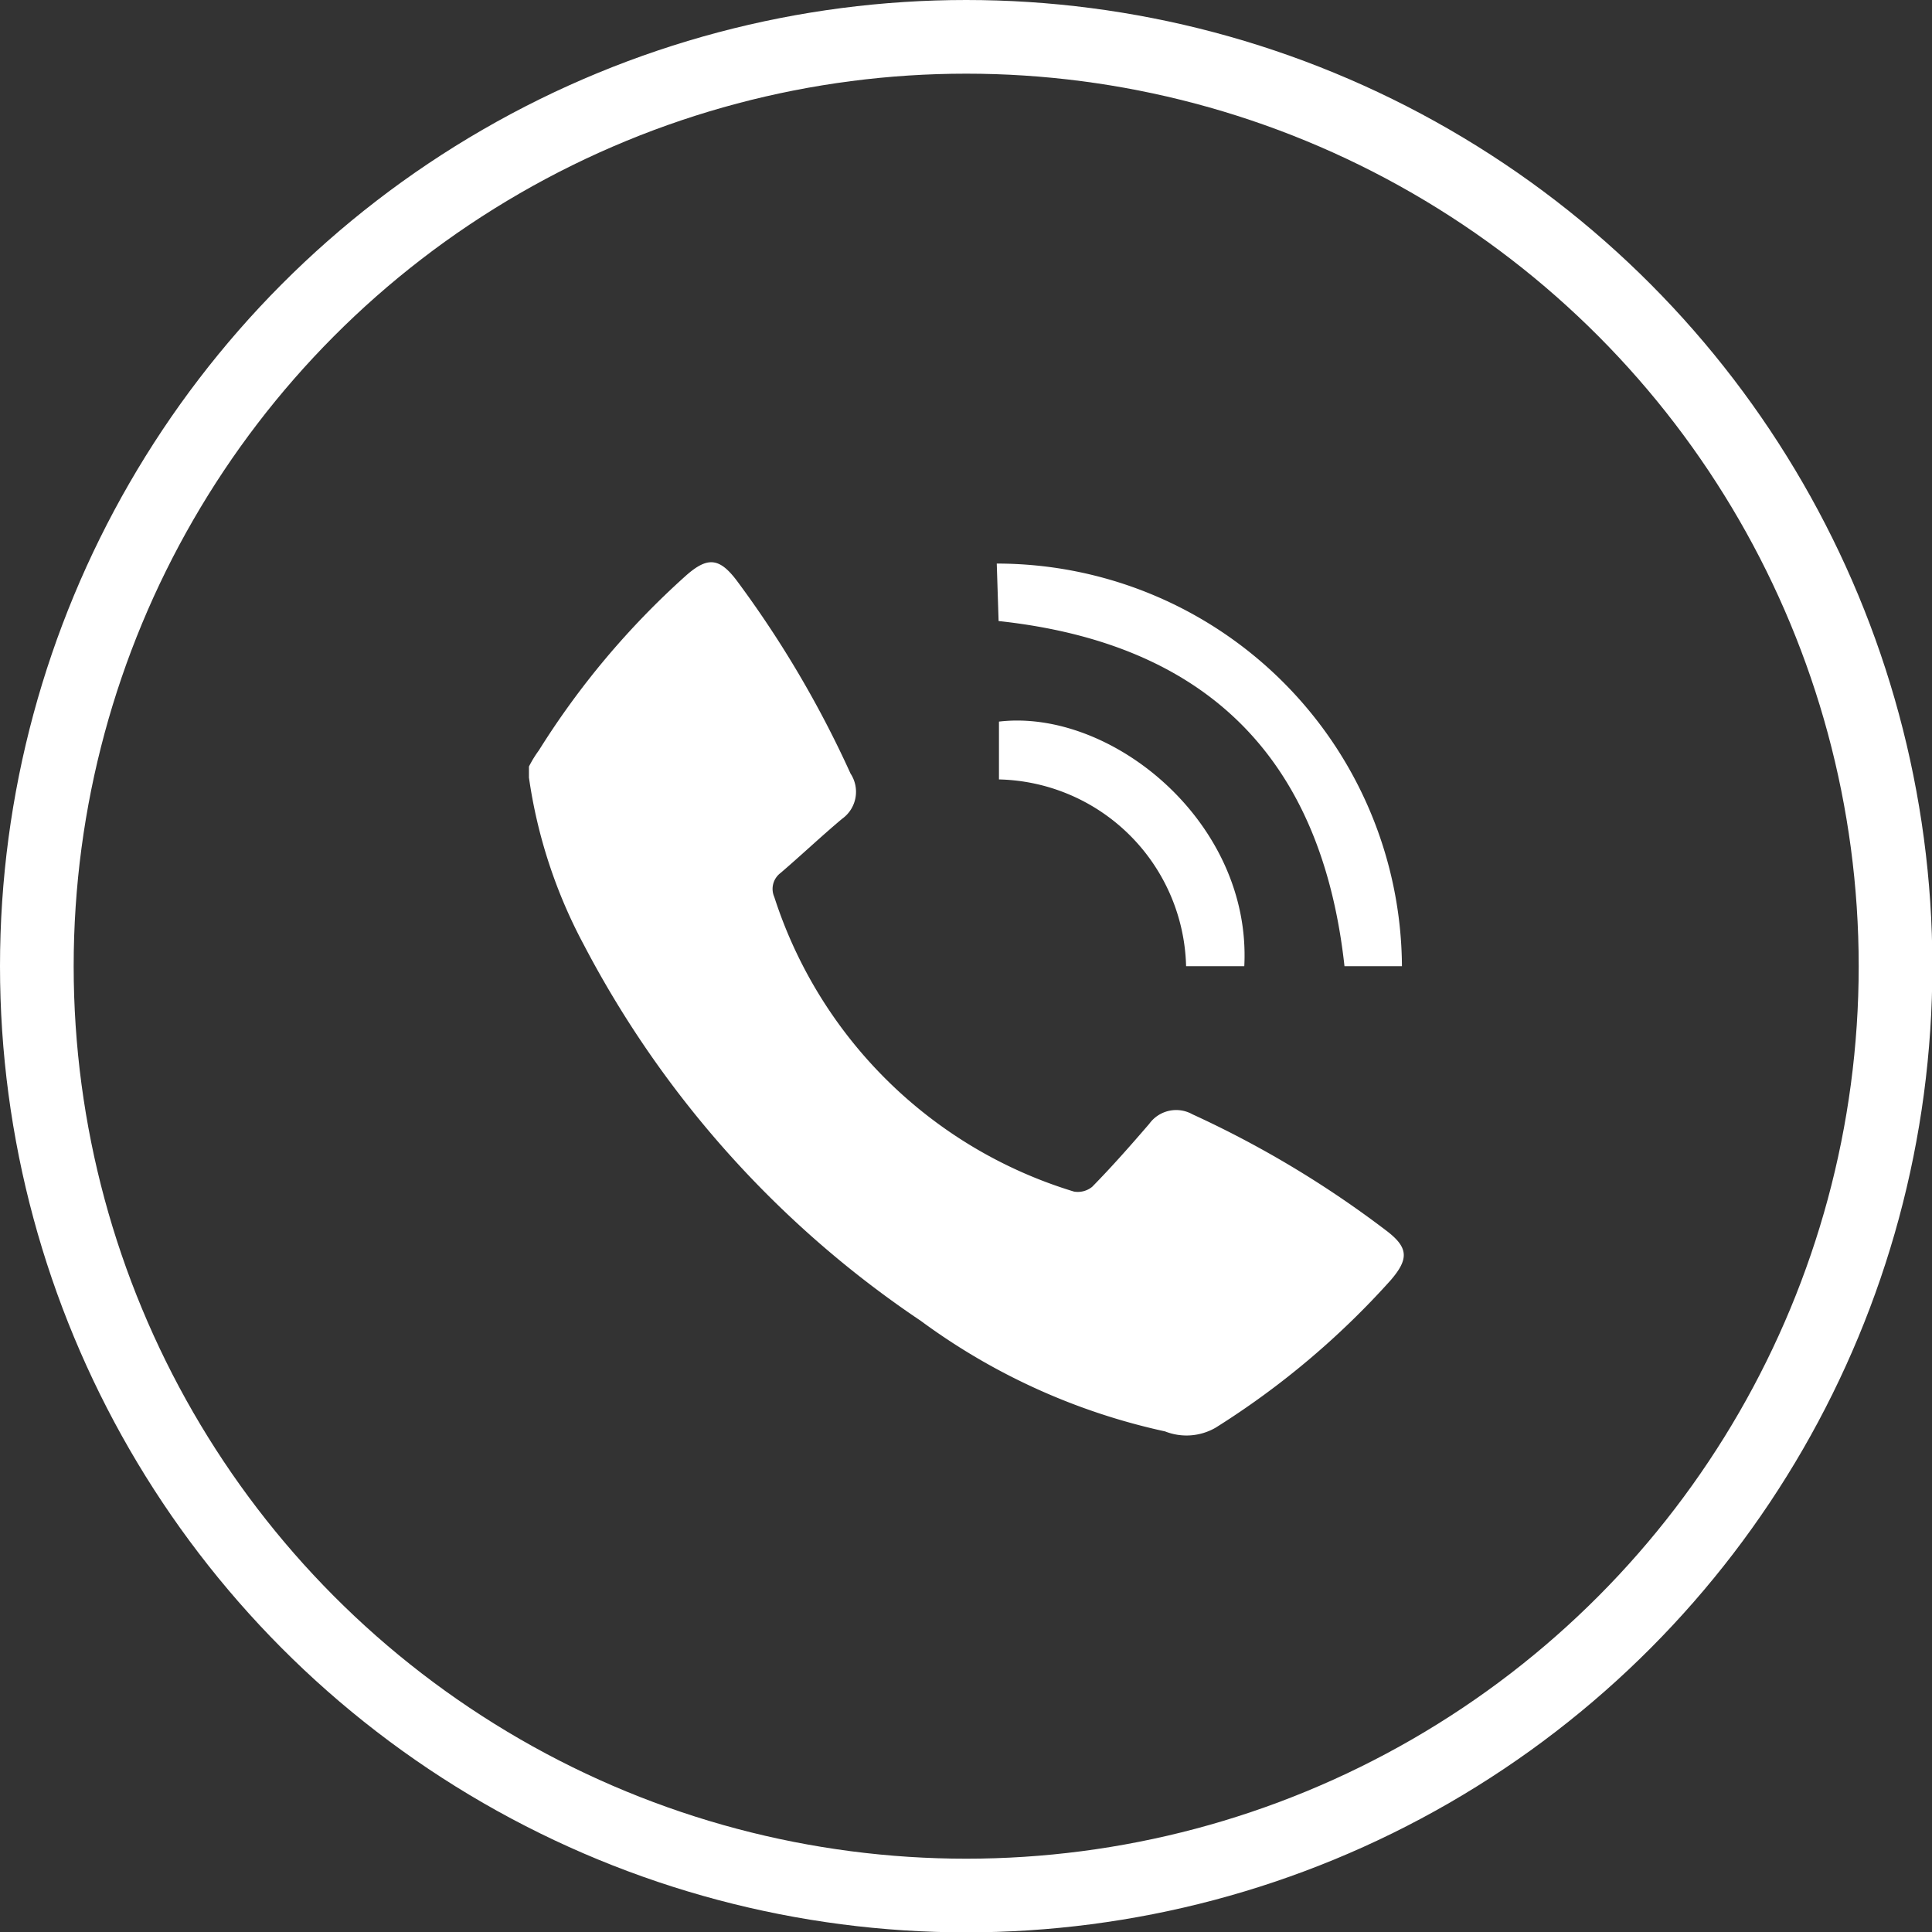 <svg xmlns="http://www.w3.org/2000/svg" viewBox="0 0 52.45 52.45"><rect x="0" y="0" width="52.45" height="52.45" fill="#333333" stroke="none"/><defs><style>.cls-1{fill:#fff;}.cls-2{fill:none;stroke:#fff;stroke-miterlimit:10;stroke-width:2px;}</style></defs><g id="Layer_2" data-name="Layer 2"><g id="Layer_1-2" data-name="Layer 1"><path class="cls-1" d="M14.36,20.81c0,.14,0,.22,0,.3a13.7,13.7,0,0,0,1.49,4.54A27.81,27.81,0,0,0,25,35.86a17.39,17.39,0,0,0,6.63,3A1.58,1.58,0,0,0,33,38.76a22.31,22.31,0,0,0,4.75-4c.51-.59.49-.9-.14-1.37a27.77,27.77,0,0,0-5.24-3.14.9.9,0,0,0-1.17.26c-.5.58-1,1.15-1.55,1.71a.62.62,0,0,1-.49.13,12.3,12.3,0,0,1-8.14-8,.54.54,0,0,1,.17-.65c.56-.48,1.11-1,1.67-1.47A.9.9,0,0,0,23.09,21,28.56,28.56,0,0,0,20,15.76c-.47-.62-.79-.65-1.37-.14a22.07,22.07,0,0,0-4,4.75A3.07,3.07,0,0,0,14.36,20.81Z"/><path class="cls-1" d="M27.11,16.86c5.66.61,8.77,3.73,9.39,9.37h1.56a11,11,0,0,0-11-10.93Z"/><path class="cls-1" d="M33.78,26.23c.2-3.91-3.61-7-6.66-6.64v1.57a5.2,5.2,0,0,1,5.08,5.07Z"/><circle class="cls-2" cx="26.23" cy="26.23" r="25.23"/></g></g></svg>